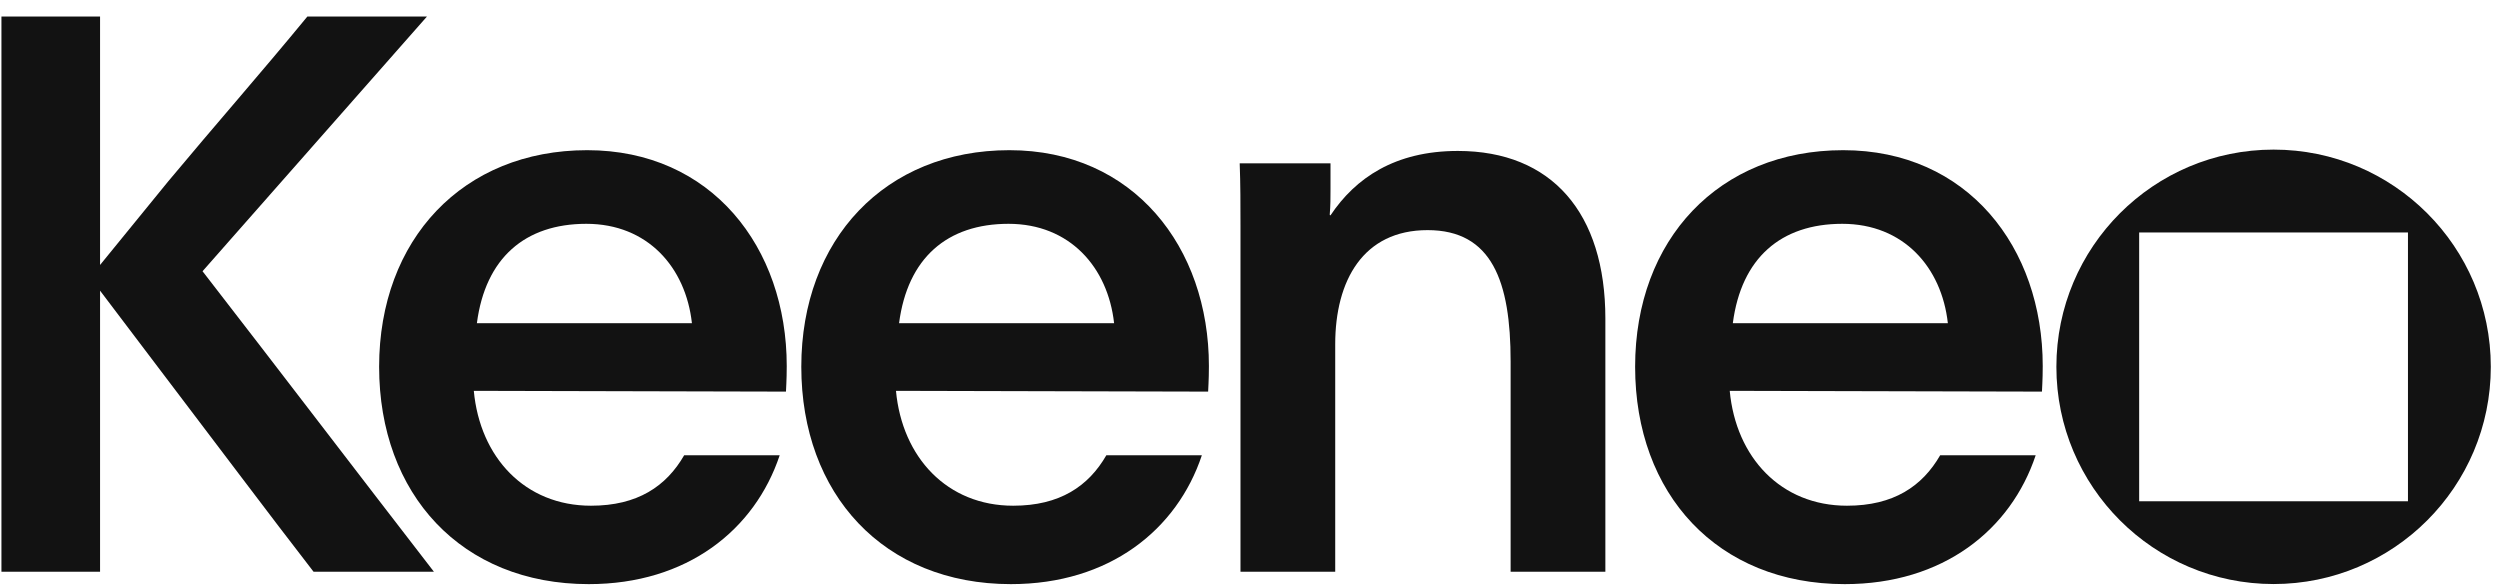 <svg width="217" height="51" viewBox="0 0 217 51" fill="none" xmlns="http://www.w3.org/2000/svg">
<g clip-path="url(#clip0_474_158)">
<path d="M0.125 1.438H8.685V22.999L14.617 15.723C18.661 10.872 22.633 6.357 26.677 1.438H37.057L17.58 23.543C24.319 32.237 30.991 40.998 37.662 49.625H27.215C23.506 44.841 18.252 37.833 13.737 31.901L8.685 25.229V49.625H0.125V1.438Z" fill="#121212"/>
<path d="M41.126 33.919C41.663 39.711 45.573 43.896 51.298 43.896C55.343 43.896 57.835 42.209 59.387 39.515H67.678C65.521 45.985 59.656 50.702 51.102 50.702C40.05 50.702 32.908 42.888 32.908 31.835C32.908 20.783 40.185 13.036 50.968 13.036C61.752 13.036 68.289 21.461 68.289 31.768C68.289 33.051 68.222 33.79 68.222 33.992L41.132 33.925L41.126 33.919ZM60.059 28.053C59.522 23.203 56.216 19.427 50.895 19.427C45.573 19.427 42.134 22.39 41.394 28.053H60.059Z" fill="#121212"/>
<path d="M77.77 33.919C78.308 39.711 82.218 43.896 87.943 43.896C91.987 43.896 94.48 42.209 96.032 39.515H104.322C102.166 45.985 96.3 50.702 87.747 50.702C76.695 50.702 69.553 42.888 69.553 31.835C69.553 20.783 76.829 13.036 87.613 13.036C98.396 13.036 104.933 21.461 104.933 31.768C104.933 33.051 104.866 33.79 104.866 33.992L77.776 33.925L77.77 33.919ZM96.704 28.053C96.166 23.203 92.861 19.427 87.539 19.427C82.218 19.427 78.778 22.39 78.039 28.053H96.704Z" fill="#121212"/>
<path d="M115.488 16.401C115.488 17.14 115.488 17.885 115.421 18.625C115.421 18.669 115.443 18.692 115.488 18.692C117.644 15.46 121.078 13.102 126.54 13.102C134.696 13.102 139.346 18.49 139.346 27.655V49.625H131.122V31.363C131.122 24.423 129.503 19.975 123.913 19.975C118.323 19.975 115.897 24.355 115.897 29.878V49.625H107.674V19.566C107.674 17.745 107.674 15.991 107.606 14.177H115.488V16.401Z" fill="#121212"/>
<path d="M150.14 33.919C150.678 39.711 154.588 43.896 160.319 43.896C164.363 43.896 166.856 42.209 168.408 39.515H176.698C174.542 45.985 168.676 50.702 160.123 50.702C149.071 50.702 141.929 42.888 141.929 31.835C141.929 20.783 149.205 13.036 159.989 13.036C170.772 13.036 177.309 21.461 177.309 31.768C177.309 33.051 177.242 33.79 177.242 33.992L150.152 33.925L150.14 33.919ZM169.074 28.053C168.536 23.203 165.231 19.427 159.909 19.427C154.588 19.427 151.148 22.39 150.409 28.053H169.074Z" fill="#121212"/>
<path d="M197.348 12.986C186.931 12.986 178.494 21.43 178.494 31.84C178.494 42.251 186.938 50.695 197.348 50.695C207.759 50.695 216.202 42.251 216.202 31.84C216.202 21.43 207.759 12.986 197.348 12.986ZM209.011 43.51H185.679V20.177H209.011V43.51Z" fill="#121212"/>
</g>
<defs>
<clipPath id="clip0_474_158">
<rect width="216.75" height="51" fill="white" transform="translate(0.125)"/>
</clipPath>
</defs>
</svg>
